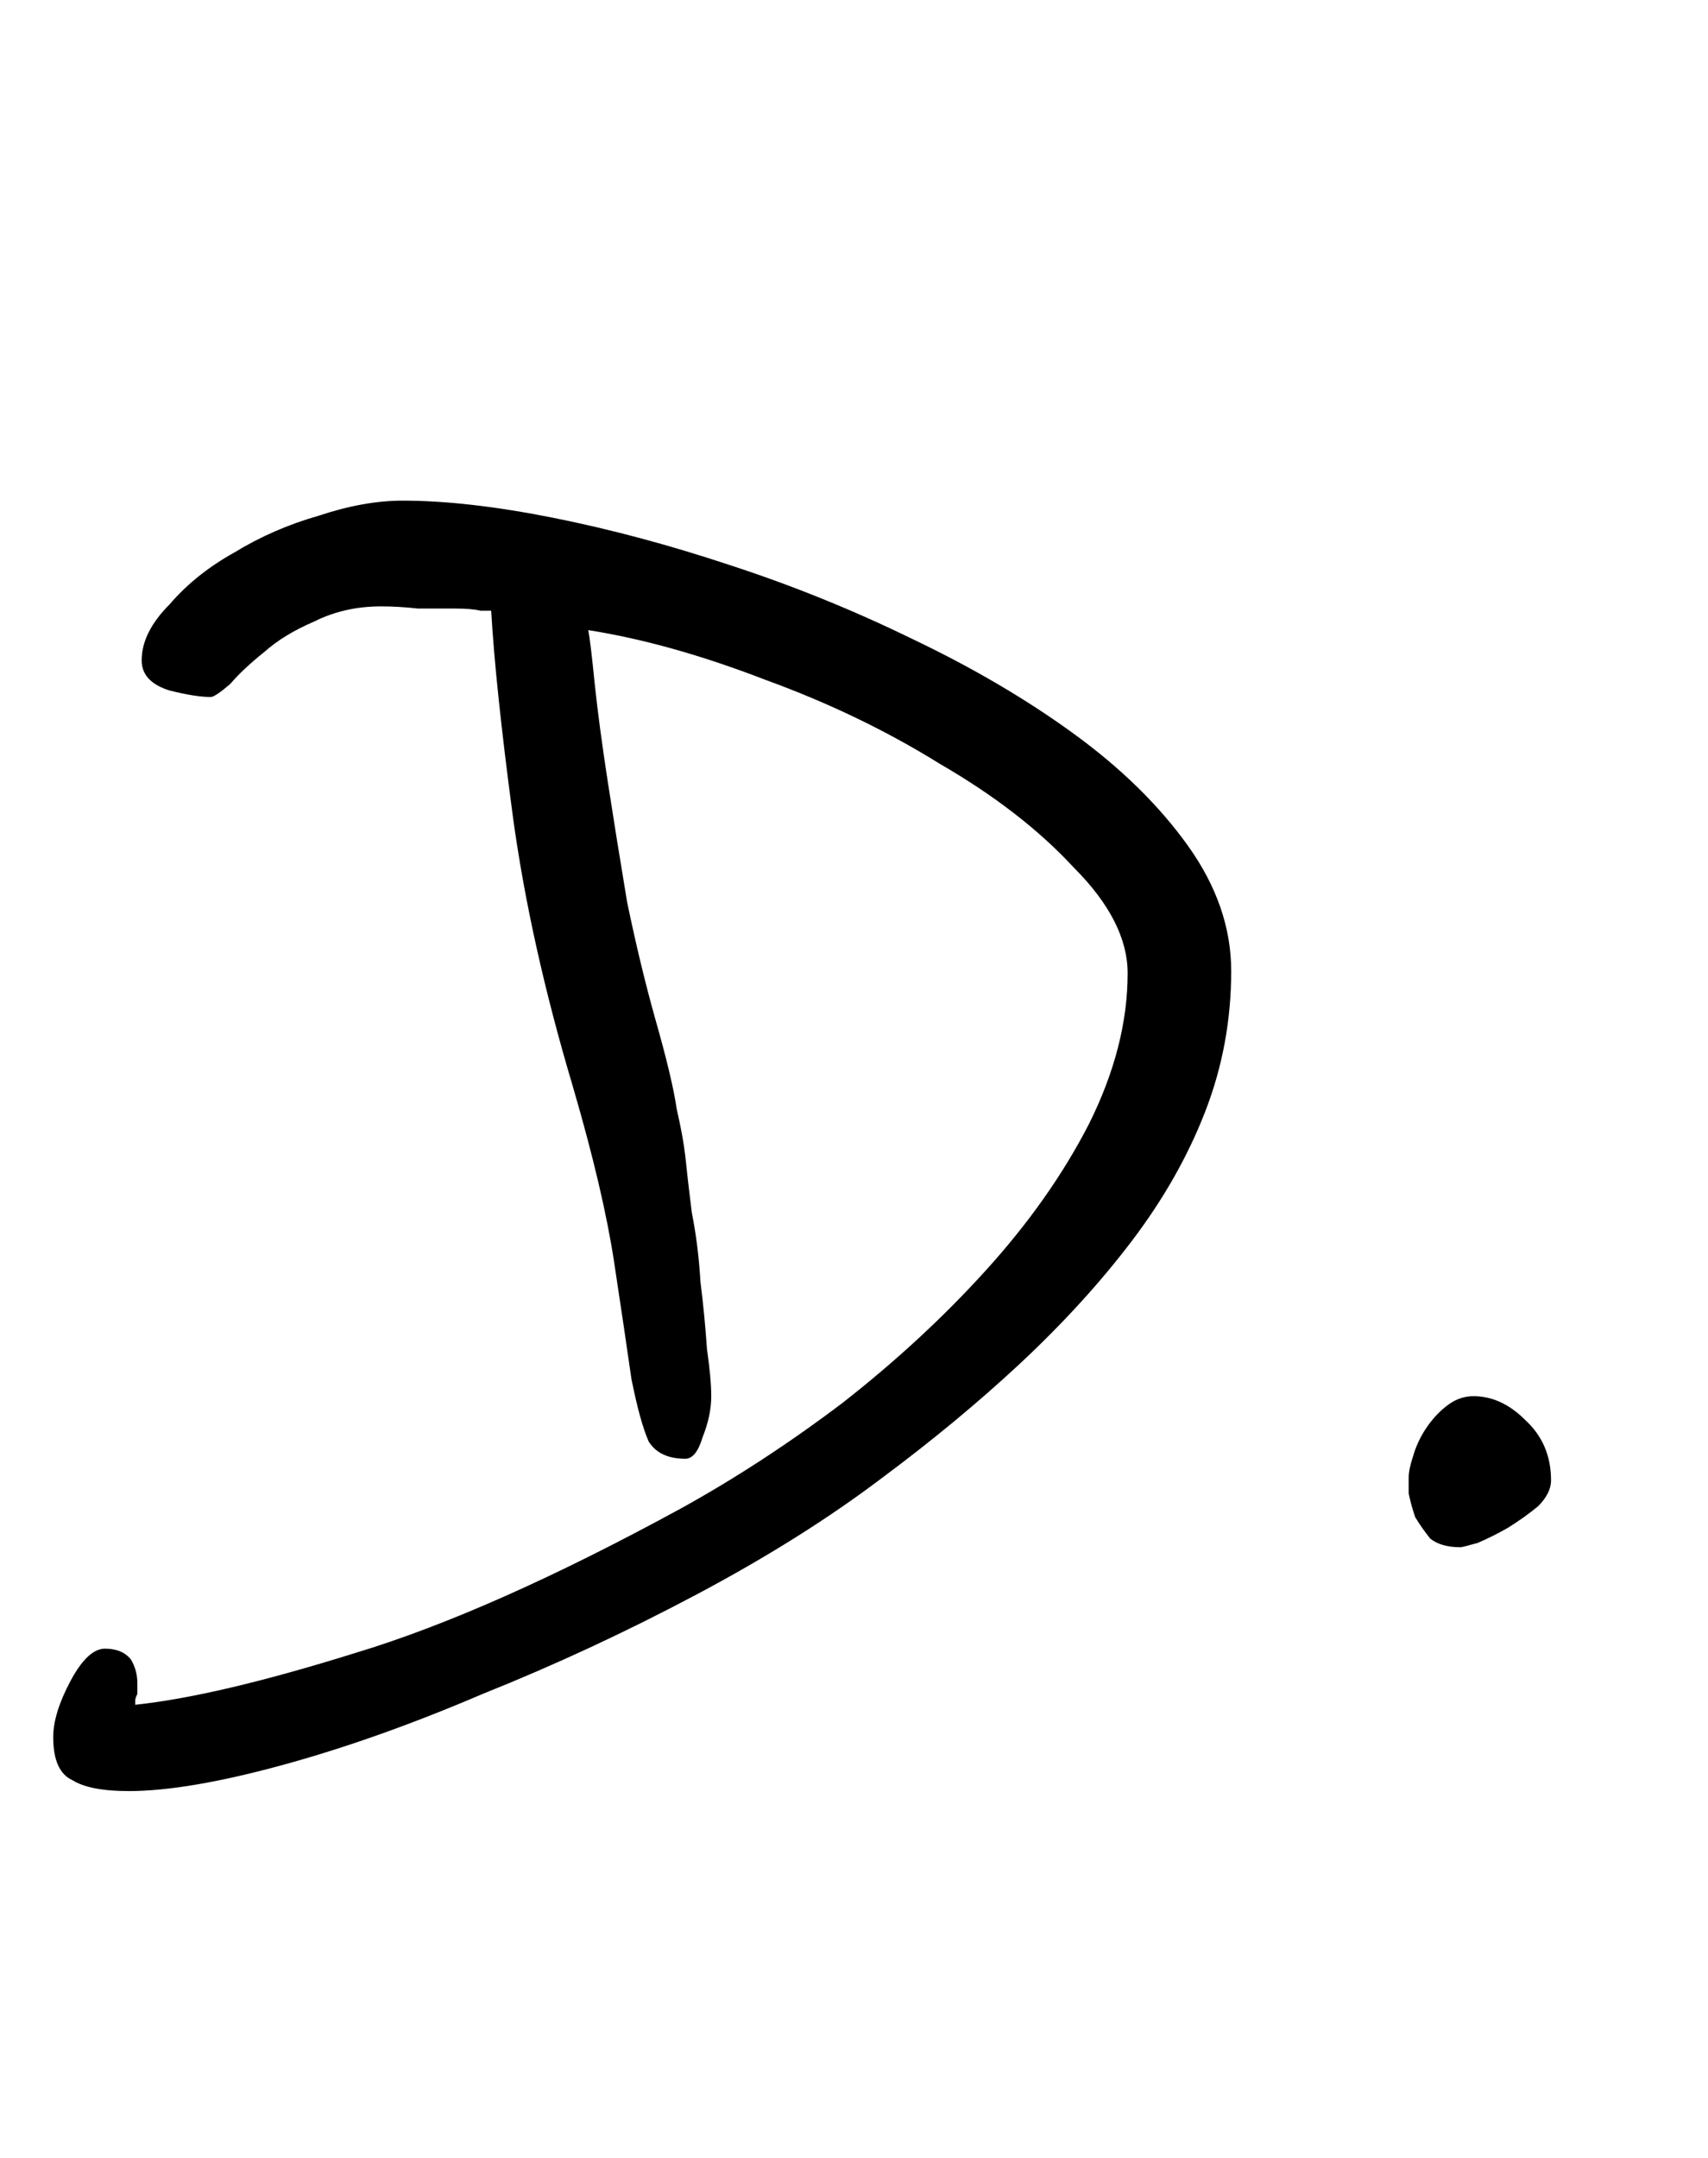 <svg width="19" height="24" viewBox="0 0 19 24" fill="none" xmlns="http://www.w3.org/2000/svg">
<path d="M13.696 10.8C13.696 11.344 13.6 11.864 13.408 12.36C13.216 12.856 12.944 13.336 12.592 13.8C12.24 14.264 11.824 14.72 11.344 15.168C10.88 15.6 10.368 16.024 9.808 16.44C9.216 16.888 8.528 17.32 7.744 17.736C6.96 18.152 6.168 18.52 5.368 18.84C4.584 19.176 3.84 19.44 3.136 19.632C2.432 19.824 1.864 19.92 1.432 19.92C1.144 19.92 0.936 19.88 0.808 19.8C0.664 19.736 0.592 19.576 0.592 19.32C0.592 19.144 0.656 18.936 0.784 18.696C0.912 18.456 1.04 18.336 1.168 18.336C1.296 18.336 1.392 18.376 1.456 18.456C1.504 18.536 1.528 18.624 1.528 18.72C1.528 18.768 1.528 18.808 1.528 18.84C1.512 18.872 1.504 18.896 1.504 18.912V18.96C2.112 18.896 2.928 18.704 3.952 18.384C4.96 18.08 6.168 17.544 7.576 16.776C8.184 16.44 8.784 16.048 9.376 15.6C9.968 15.136 10.496 14.648 10.96 14.136C11.44 13.608 11.824 13.064 12.112 12.504C12.4 11.928 12.544 11.368 12.544 10.824C12.544 10.44 12.344 10.048 11.944 9.648C11.56 9.232 11.064 8.848 10.456 8.496C9.864 8.128 9.216 7.816 8.512 7.56C7.808 7.288 7.152 7.104 6.544 7.008C6.56 7.088 6.584 7.288 6.616 7.608C6.648 7.912 6.696 8.272 6.76 8.688C6.824 9.104 6.896 9.552 6.976 10.032C7.072 10.496 7.176 10.928 7.288 11.328C7.416 11.776 7.496 12.112 7.528 12.336C7.576 12.544 7.608 12.72 7.624 12.864C7.64 13.024 7.664 13.232 7.696 13.488C7.744 13.728 7.776 13.984 7.792 14.256C7.824 14.512 7.848 14.76 7.864 15C7.896 15.224 7.912 15.4 7.912 15.528C7.912 15.672 7.88 15.824 7.816 15.984C7.768 16.144 7.704 16.224 7.624 16.224C7.432 16.224 7.296 16.16 7.216 16.032C7.152 15.888 7.088 15.656 7.024 15.336C6.976 15 6.912 14.568 6.832 14.04C6.752 13.512 6.6 12.864 6.376 12.096C6.056 11.024 5.832 10.016 5.704 9.072C5.576 8.112 5.496 7.352 5.464 6.792C5.464 6.792 5.424 6.792 5.344 6.792C5.28 6.776 5.184 6.768 5.056 6.768C4.944 6.768 4.808 6.768 4.648 6.768C4.504 6.752 4.368 6.744 4.24 6.744C3.968 6.744 3.72 6.8 3.496 6.912C3.272 7.008 3.088 7.12 2.944 7.248C2.784 7.376 2.656 7.496 2.56 7.608C2.448 7.704 2.376 7.752 2.344 7.752C2.232 7.752 2.08 7.728 1.888 7.68C1.68 7.616 1.576 7.504 1.576 7.344C1.576 7.136 1.68 6.928 1.888 6.72C2.08 6.496 2.32 6.304 2.608 6.144C2.896 5.968 3.208 5.832 3.544 5.736C3.88 5.624 4.192 5.568 4.48 5.568C4.96 5.568 5.52 5.632 6.16 5.76C6.8 5.888 7.456 6.064 8.128 6.288C8.816 6.512 9.488 6.784 10.144 7.104C10.816 7.424 11.416 7.776 11.944 8.16C12.472 8.544 12.896 8.96 13.216 9.408C13.536 9.856 13.696 10.32 13.696 10.8ZM17.254 16.464C17.254 16.56 17.206 16.656 17.11 16.752C17.014 16.832 16.902 16.912 16.774 16.992C16.662 17.056 16.55 17.112 16.438 17.16C16.326 17.192 16.262 17.208 16.246 17.208C16.102 17.208 15.99 17.176 15.91 17.112C15.846 17.032 15.79 16.952 15.742 16.872C15.71 16.776 15.686 16.688 15.67 16.608C15.67 16.528 15.67 16.472 15.67 16.44C15.67 16.376 15.686 16.296 15.718 16.2C15.75 16.088 15.798 15.984 15.862 15.888C15.926 15.792 15.998 15.712 16.078 15.648C16.174 15.568 16.278 15.528 16.39 15.528C16.598 15.528 16.79 15.616 16.966 15.792C17.158 15.968 17.254 16.192 17.254 16.464Z" fill="black"/>
</svg>
